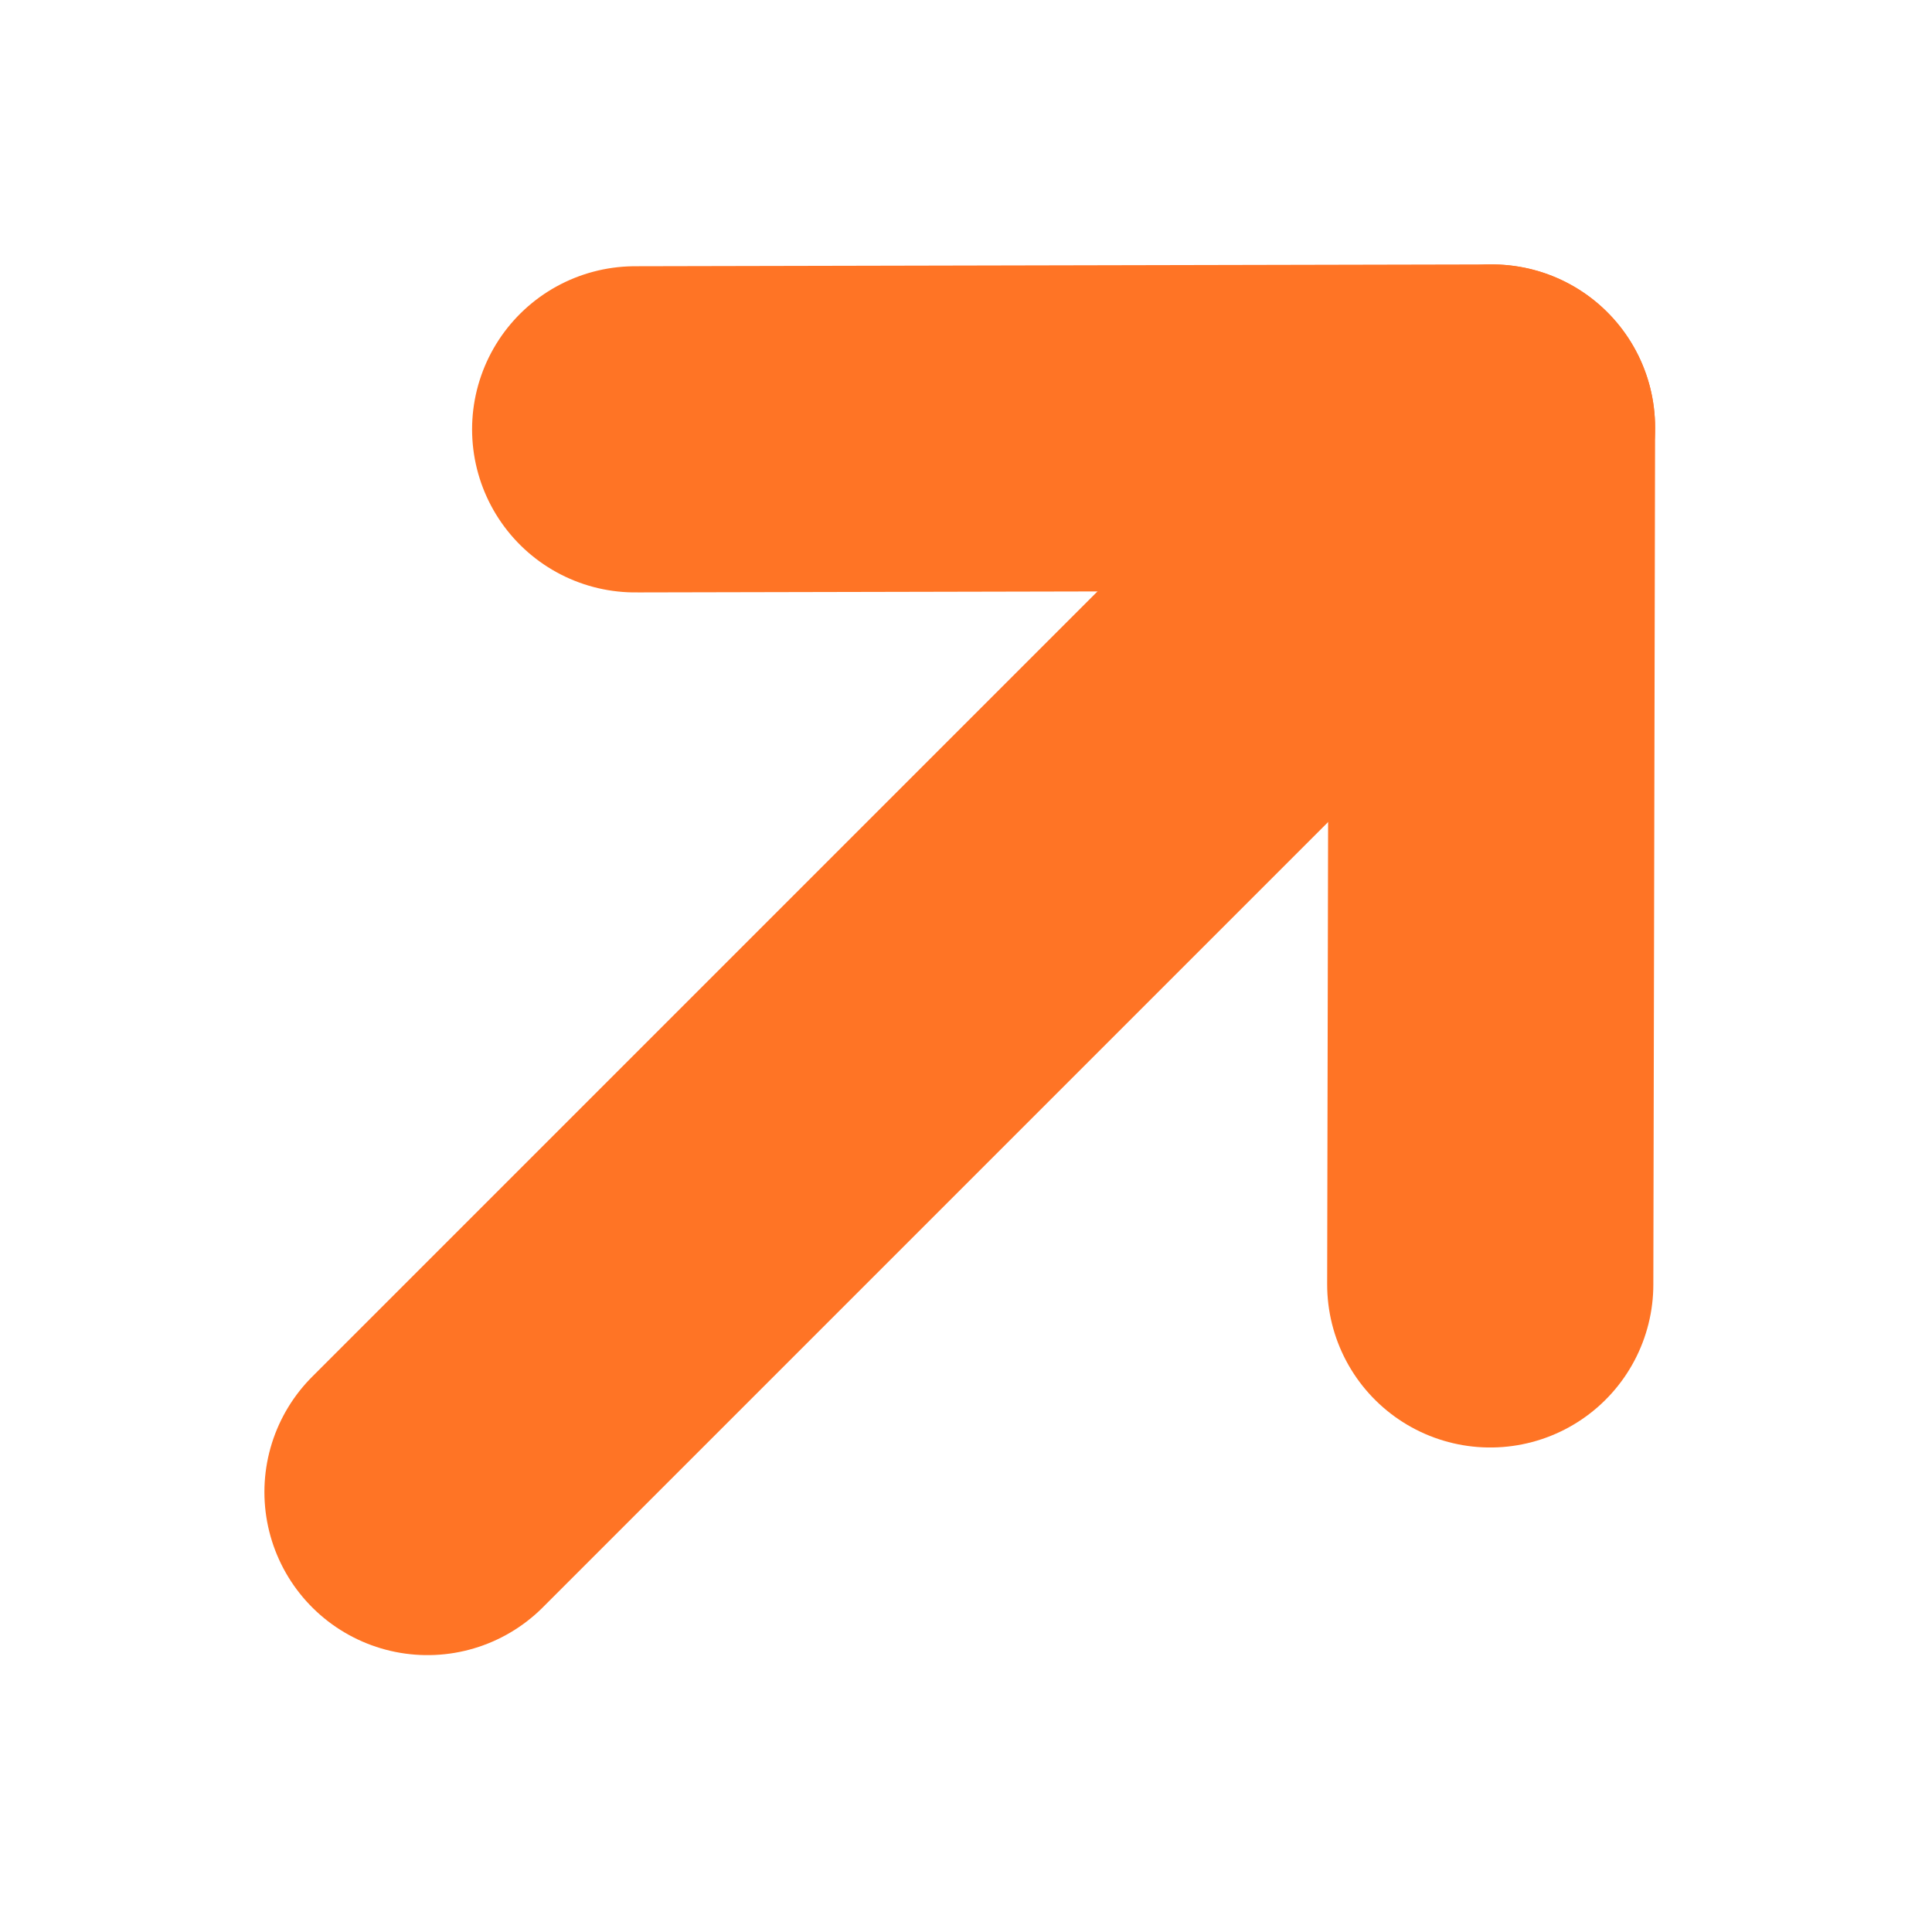 <?xml version="1.0" encoding="UTF-8"?> <svg xmlns="http://www.w3.org/2000/svg" width="77" height="77" viewBox="0 0 77 77" fill="none"> <path d="M59.463 17.04L17.038 59.465" stroke="#FF7425" stroke-width="13" stroke-linecap="round" stroke-linejoin="round"></path> <path d="M25.315 17.111L59.464 17.038L59.394 51.19" stroke="#FF7425" stroke-width="13" stroke-linecap="round" stroke-linejoin="round"></path> </svg> 
